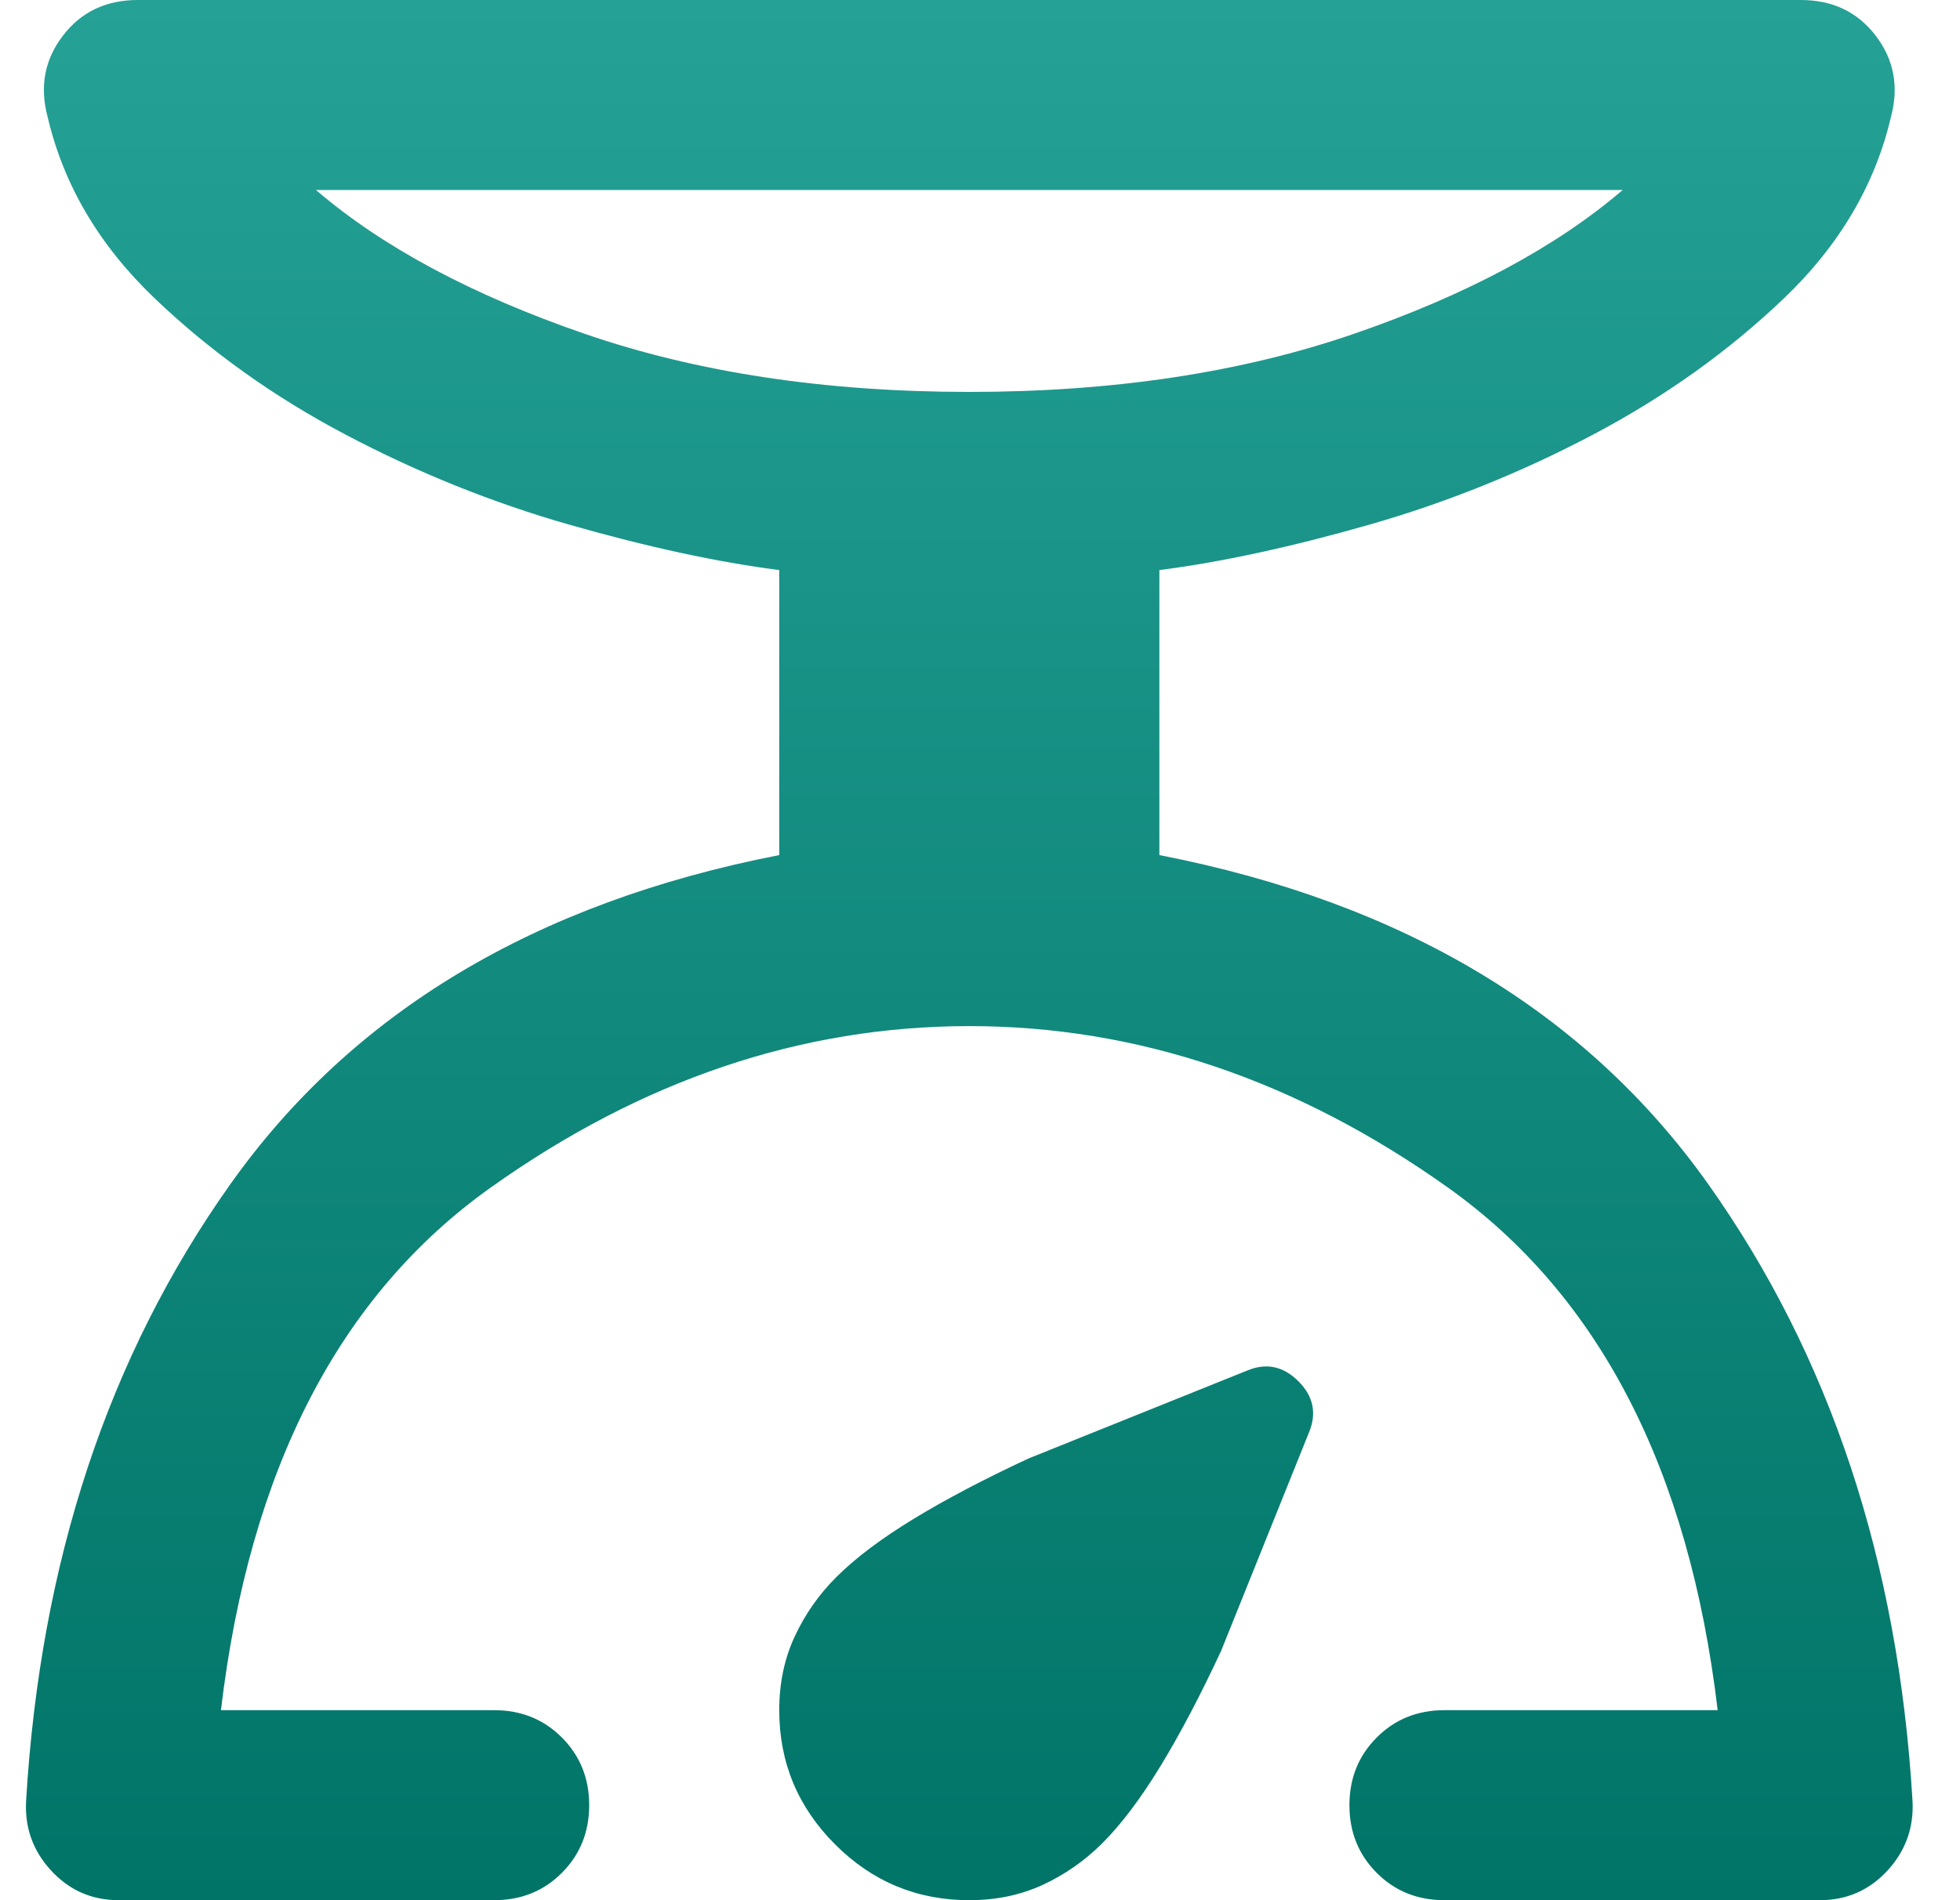 <svg width="33" height="32" viewBox="0 0 33 32" fill="none" xmlns="http://www.w3.org/2000/svg">
<path d="M8.32 32H2C1.546 32 1.166 31.833 0.86 31.5C0.553 31.167 0.413 30.773 0.44 30.32C0.68 26.293 1.826 22.833 3.88 19.94C5.933 17.047 9.013 15.2 13.12 14.4V9.6C12.08 9.467 10.906 9.213 9.6 8.84C8.293 8.467 7.033 7.96 5.82 7.32C4.606 6.68 3.533 5.913 2.6 5.02C1.666 4.127 1.066 3.107 0.8 1.96C0.666 1.453 0.753 1 1.06 0.6C1.366 0.2 1.786 0 2.32 0H30.32C30.853 0 31.273 0.2 31.58 0.6C31.886 1 31.973 1.453 31.84 1.96C31.573 3.107 30.973 4.127 30.04 5.02C29.106 5.913 28.033 6.68 26.82 7.32C25.606 7.96 24.346 8.467 23.04 8.84C21.733 9.213 20.56 9.467 19.52 9.6V14.4C23.626 15.2 26.706 17.047 28.76 19.94C30.813 22.833 31.96 26.293 32.2 30.32C32.226 30.773 32.086 31.167 31.78 31.5C31.473 31.833 31.093 32 30.64 32H24.32C23.866 32 23.486 31.847 23.18 31.54C22.873 31.233 22.72 30.853 22.72 30.4C22.72 29.947 22.873 29.567 23.18 29.26C23.486 28.953 23.866 28.8 24.32 28.8H28.92C28.44 24.747 26.926 21.813 24.38 20C21.833 18.187 19.146 17.28 16.32 17.28C13.493 17.28 10.806 18.187 8.26 20C5.713 21.813 4.2 24.747 3.72 28.8H8.32C8.773 28.8 9.153 28.953 9.46 29.26C9.766 29.567 9.92 29.947 9.92 30.4C9.92 30.853 9.766 31.233 9.46 31.54C9.153 31.847 8.773 32 8.32 32ZM16.32 6.6C18.746 6.6 20.906 6.273 22.8 5.62C24.693 4.967 26.2 4.16 27.32 3.2H5.32C6.44 4.16 7.946 4.967 9.84 5.62C11.733 6.273 13.893 6.6 16.32 6.6ZM16.32 32C15.44 32 14.686 31.687 14.06 31.06C13.433 30.433 13.12 29.68 13.12 28.8C13.12 28.347 13.206 27.933 13.38 27.56C13.553 27.187 13.786 26.853 14.08 26.56C14.4 26.24 14.833 25.913 15.38 25.58C15.926 25.247 16.573 24.907 17.32 24.56L21 23.08C21.32 22.947 21.606 23.007 21.86 23.26C22.113 23.513 22.173 23.8 22.04 24.12L20.56 27.8C20.213 28.547 19.873 29.193 19.54 29.74C19.206 30.287 18.88 30.72 18.56 31.04C18.266 31.333 17.933 31.567 17.56 31.74C17.186 31.913 16.773 32 16.32 32Z" fill="url(#paint0_linear_1878_22857)"/>
<defs>
<linearGradient id="paint0_linear_1878_22857" x1="16.32" y1="0" x2="16.32" y2="32" gradientUnits="userSpaceOnUse">
<stop stop-color="#25A196"/>
<stop offset="1" stop-color="#007467"/>
</linearGradient>
</defs>
</svg>
